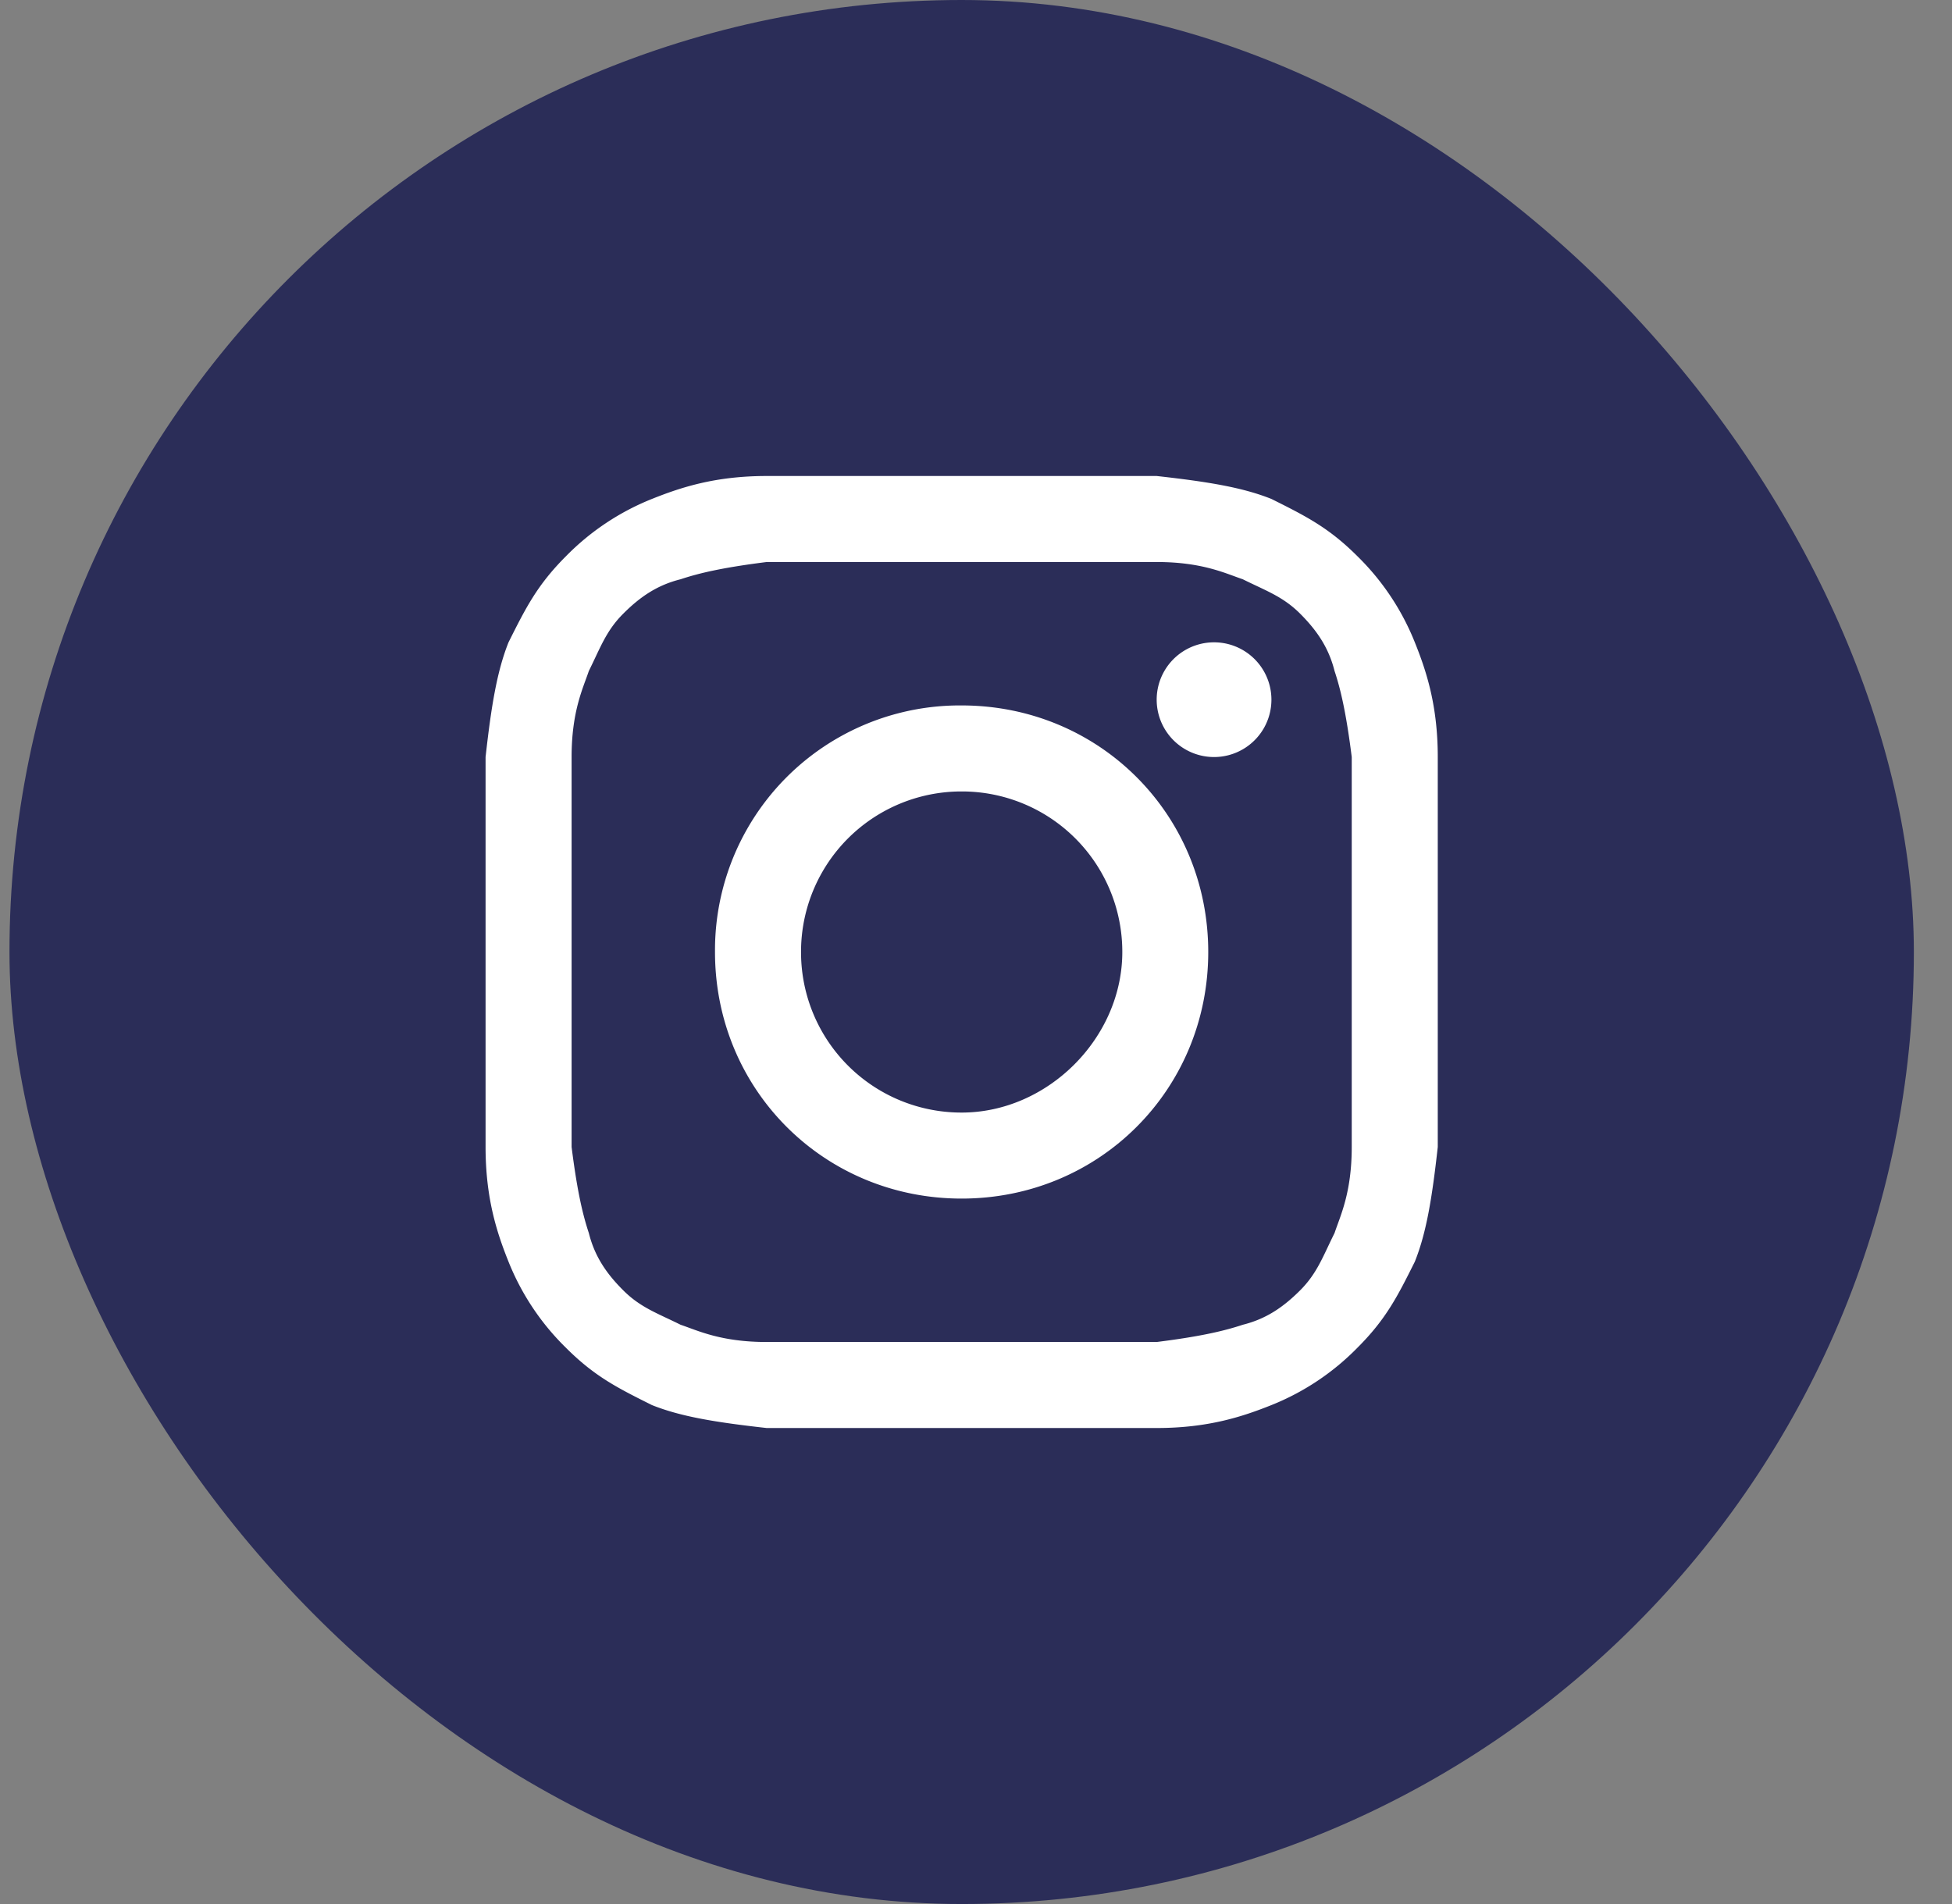 <svg xmlns="http://www.w3.org/2000/svg" fill="none" viewBox="0 0 41 40">
  <rect x="0" y="0" width="41" height="40" fill="#808080" stroke="none"/>
  <rect width="40" height="40" x=".199" fill="#2B2D58" rx="20"/>
  <path fill="#fff"
        d="M20.2 11.807h4.096c.963 0 1.445.241 1.807.362.482.24.843.361 1.205.723.361.361.602.723.723 1.204.12.362.24.844.361 1.808v8.192c0 .964-.241 1.446-.361 1.808-.241.482-.362.843-.723 1.204-.362.362-.723.603-1.205.723-.362.12-.844.241-1.807.362H16.103c-.964 0-1.446-.241-1.807-.362-.482-.24-.844-.361-1.205-.723-.362-.361-.603-.723-.723-1.204-.12-.362-.241-.844-.362-1.808v-8.192c0-.964.241-1.446.362-1.808.24-.482.361-.843.723-1.204.361-.362.723-.603 1.205-.723.361-.12.843-.241 1.807-.362h4.096Zm0-1.807h-4.097c-1.085 0-1.807.241-2.41.482a5.261 5.261 0 0 0-1.807 1.205c-.602.602-.843 1.084-1.205 1.807-.24.602-.361 1.325-.482 2.41v8.192c0 1.085.241 1.808.482 2.41a5.263 5.263 0 0 0 1.205 1.807c.602.603 1.084.844 1.807 1.205.603.241 1.325.361 2.41.482H24.296c1.084 0 1.807-.241 2.41-.482a5.26 5.26 0 0 0 1.806-1.205c.603-.602.844-1.084 1.205-1.807.241-.602.362-1.325.482-2.41v-8.192c0-1.085-.24-1.808-.482-2.41a5.263 5.263 0 0 0-1.204-1.807c-.603-.603-1.085-.844-1.808-1.205-.602-.241-1.325-.361-2.41-.482H20.2Z"/>
  <path fill="#fff"
        d="M20.2 14.82A5.142 5.142 0 0 0 15.018 20c0 2.892 2.289 5.18 5.18 5.18 2.892 0 5.18-2.288 5.18-5.18s-2.288-5.18-5.18-5.18Zm0 8.553A3.368 3.368 0 0 1 16.825 20a3.368 3.368 0 0 1 3.373-3.373A3.368 3.368 0 0 1 23.573 20c0 1.807-1.567 3.373-3.374 3.373Z"/>
  <path fill="#fff" d="M25.5 15.904a1.205 1.205 0 1 0 0-2.41 1.205 1.205 0 0 0 0 2.41Z"/>
</svg>